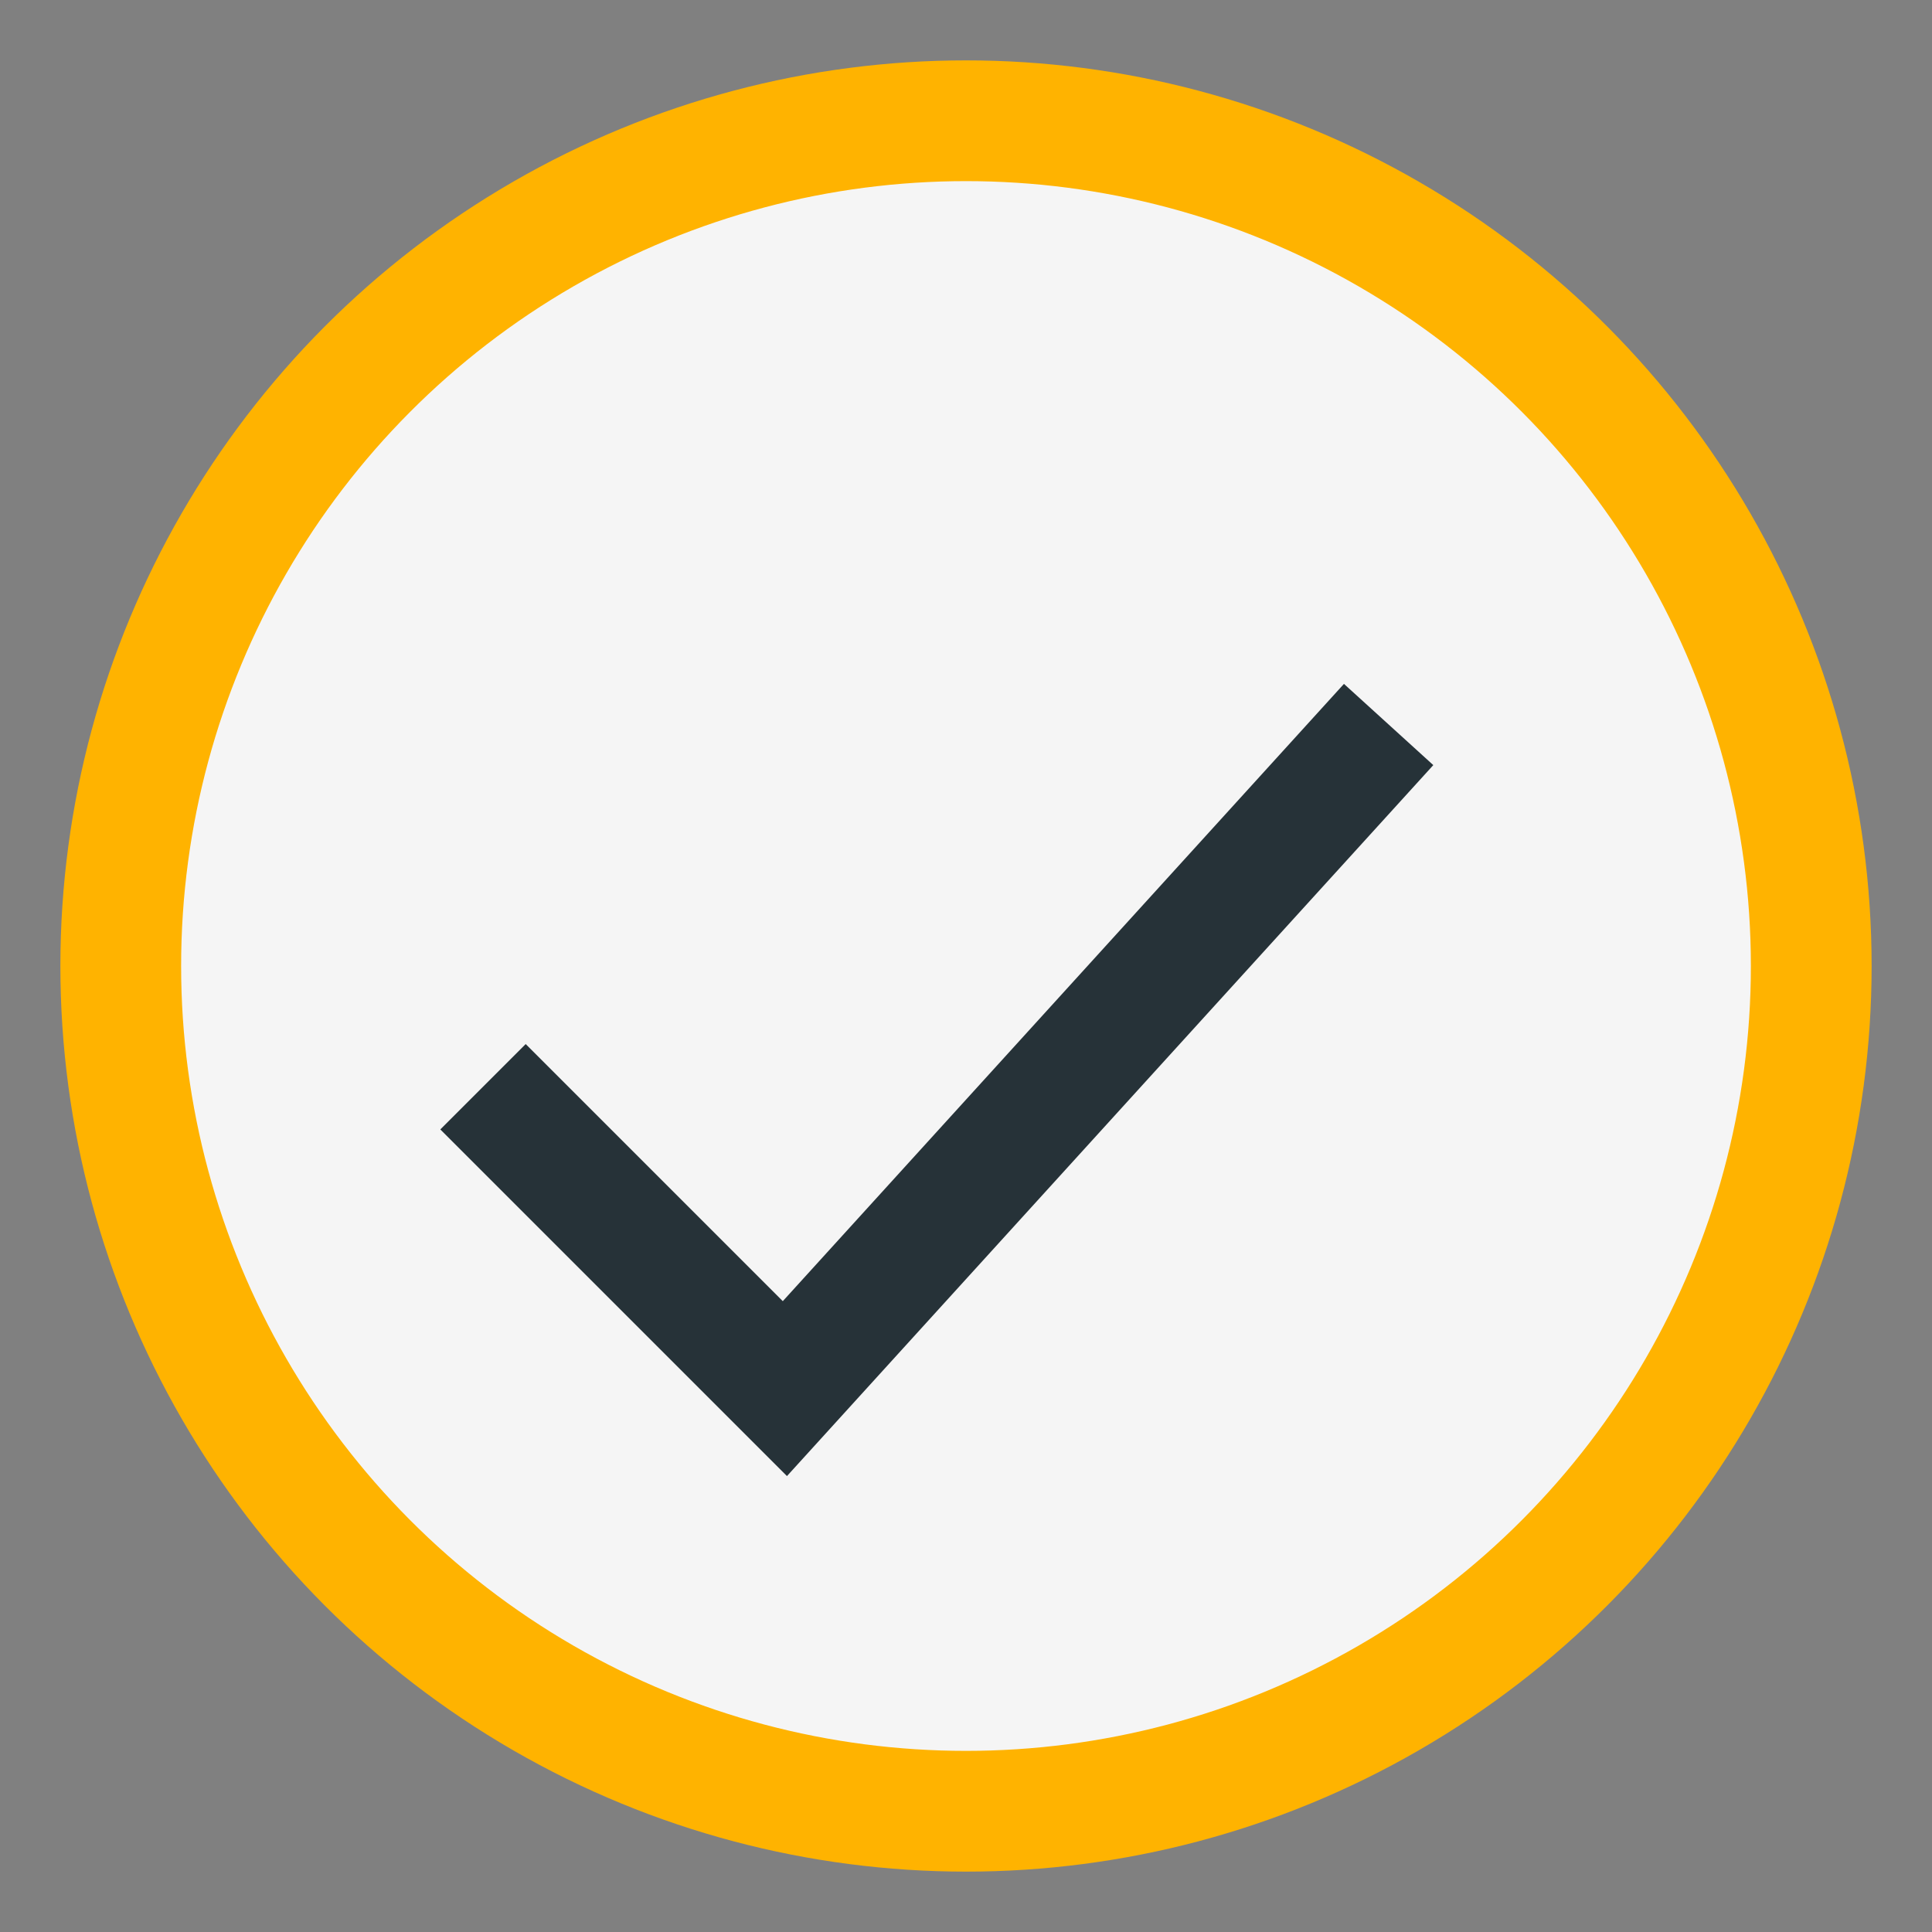 <?xml version="1.0" encoding="UTF-8"?>
<svg xmlns="http://www.w3.org/2000/svg" width="32" height="32" viewBox="0 0 32 32"><rect x="0" y="0" width="32" height="32" fill="#808080" stroke="none"/><circle cx="16" cy="16" r="14" fill="#F5F5F5" stroke="#FFB300" stroke-width="2"/><path d="M8 18l5 5 10-11" stroke="#263238" stroke-width="2" fill="none"/></svg>